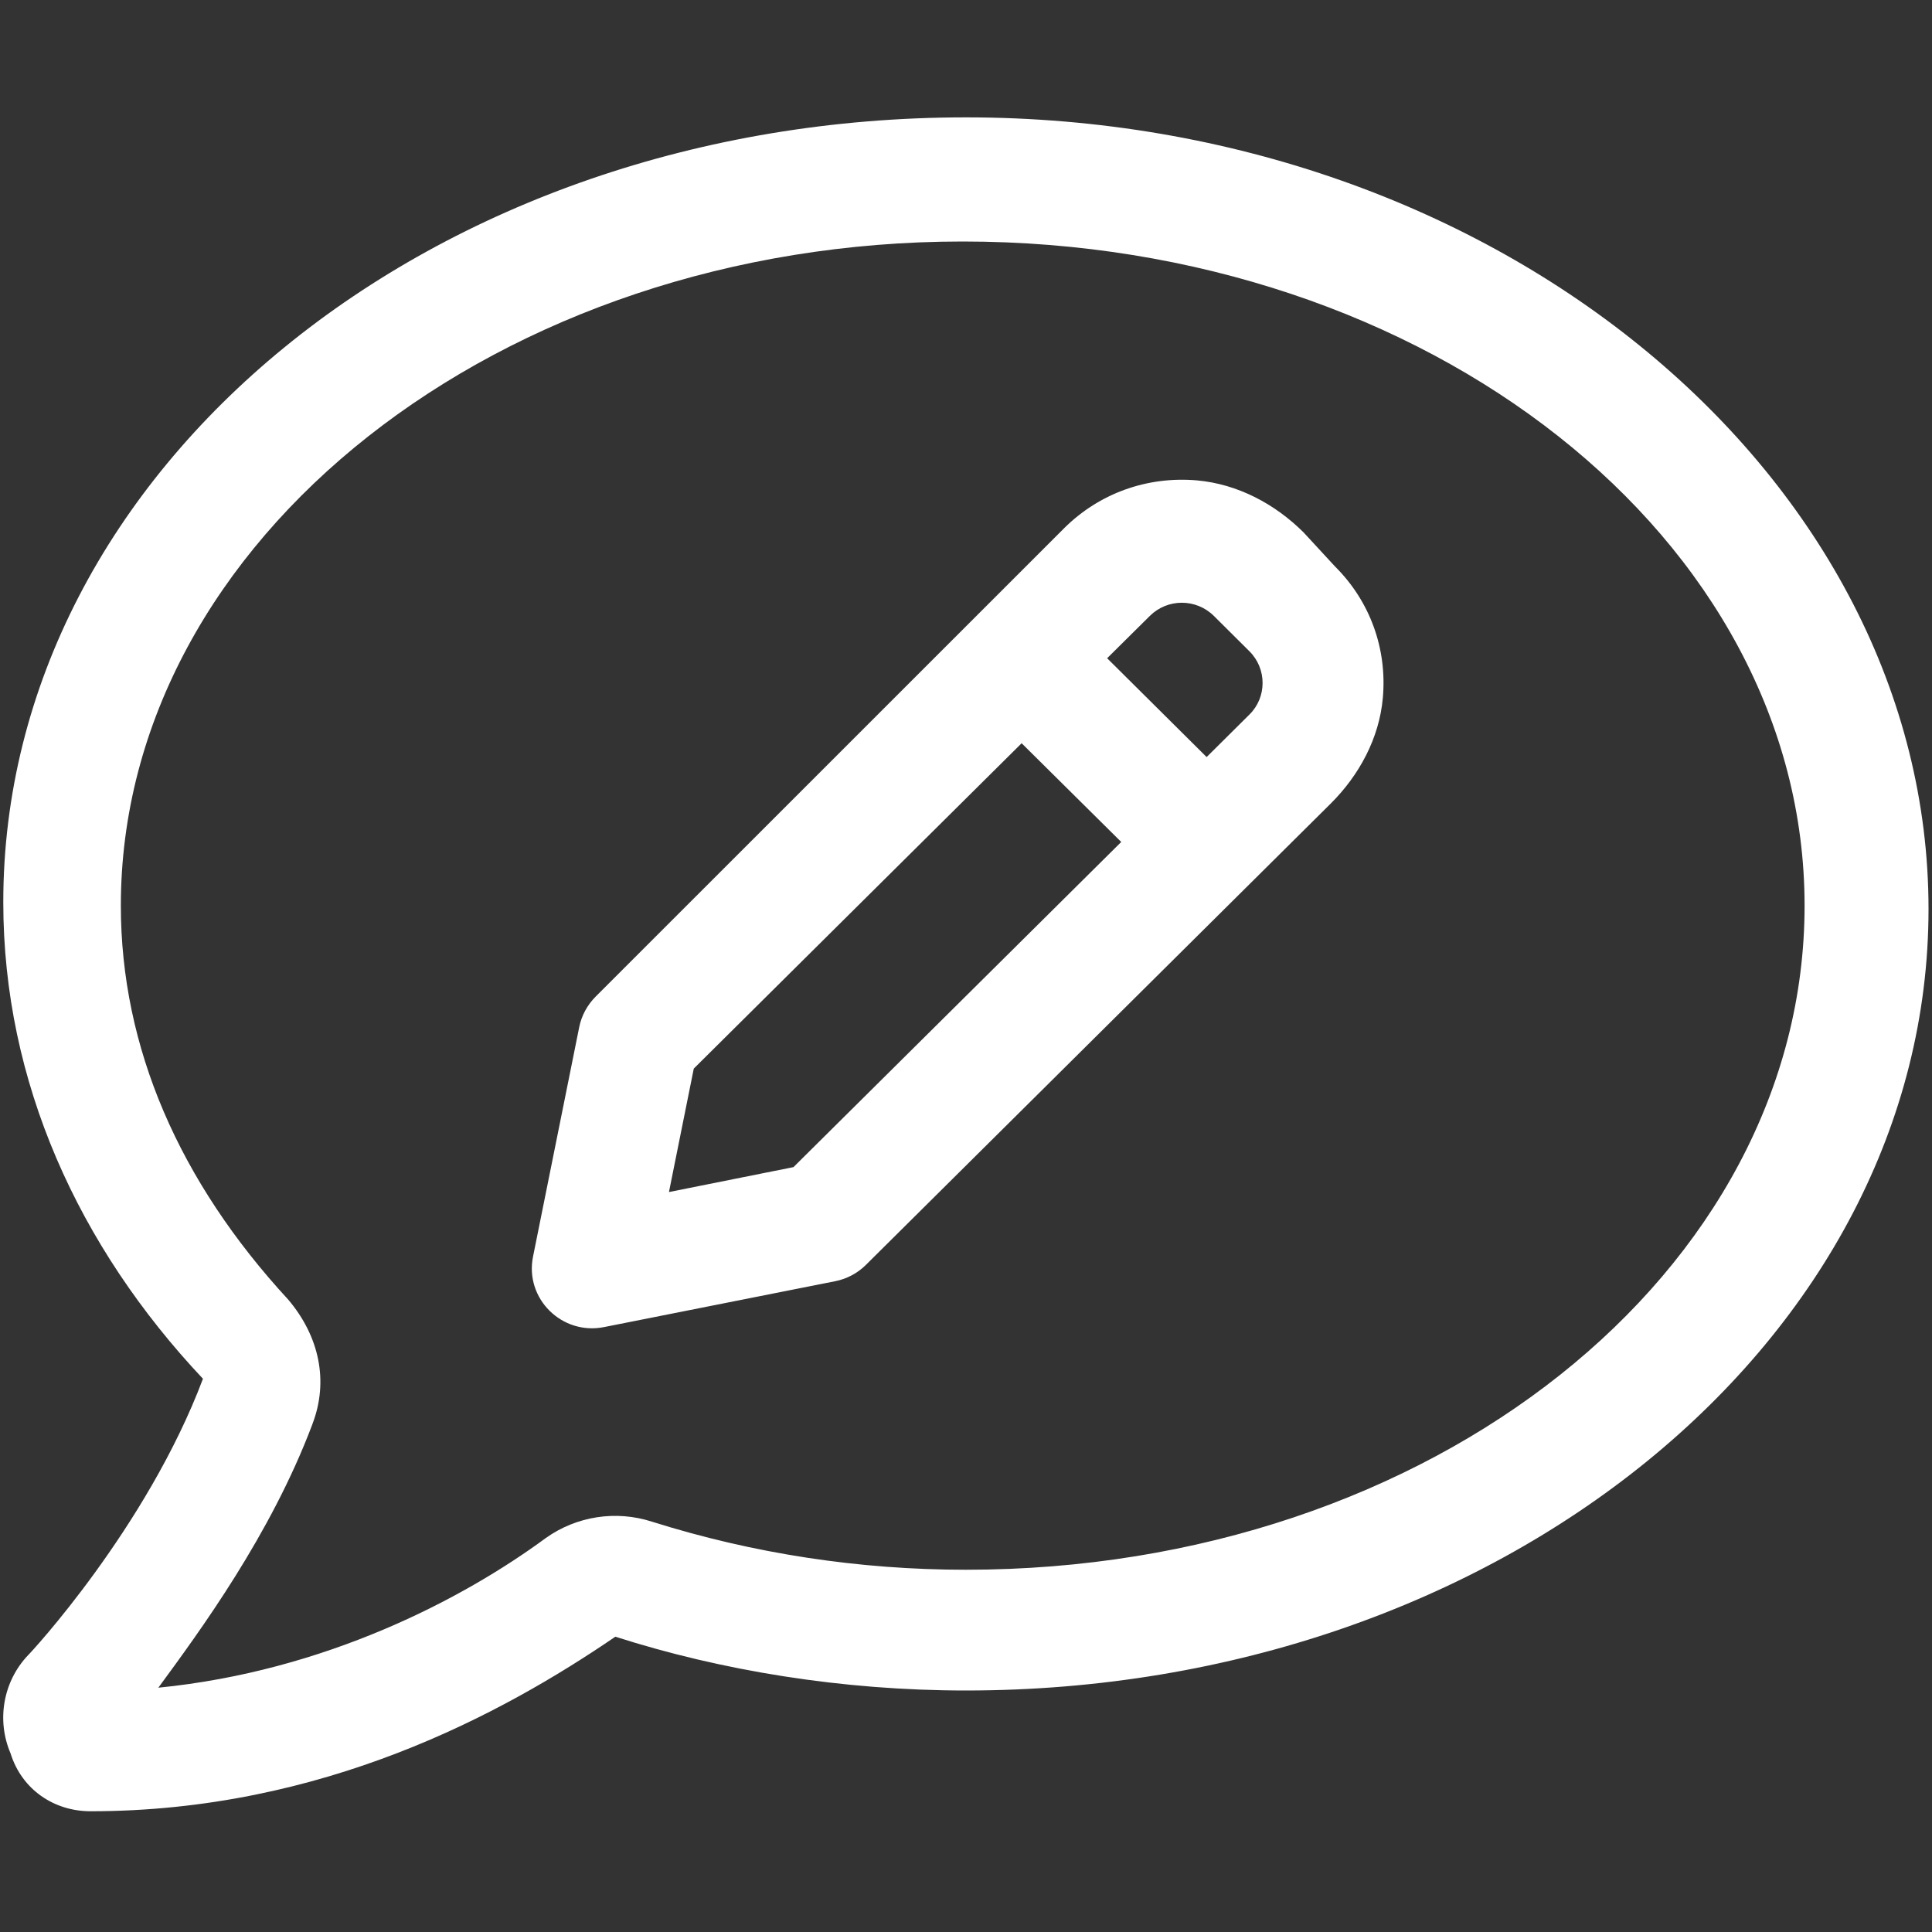 <svg width="20" height="20" viewBox="0 0 20 20" fill="none" xmlns="http://www.w3.org/2000/svg">
<rect x="0" y="0" width="20" height="20" fill="#333333" stroke="none"/>
<path d="M9.999 1.215C4.476 1.215 0.034 4.853 0.034 9.34C0.034 11.2 0.812 12.904 2.101 14.273C1.52 15.816 0.309 17.12 0.29 17.135C0.031 17.408 -0.037 17.809 0.109 18.15C0.226 18.527 0.561 18.75 0.937 18.75C3.339 18.75 5.198 17.744 6.37 16.943C7.468 17.295 8.72 17.5 9.999 17.5C15.523 17.5 19.964 13.862 19.964 9.41C19.964 4.958 15.523 1.215 9.999 1.215ZM9.999 16.25C8.896 16.25 7.802 16.084 6.748 15.752C6.376 15.632 5.969 15.695 5.651 15.921C4.788 16.556 3.364 17.3 1.639 17.471C2.073 16.88 2.801 15.889 3.231 14.751L3.236 14.737C3.403 14.297 3.306 13.835 2.985 13.455C1.855 12.23 1.251 10.844 1.251 9.375C1.251 5.586 5.177 2.5 9.966 2.5C14.79 2.5 18.681 5.586 18.681 9.375C18.681 13.164 14.823 16.25 9.999 16.25ZM13.495 5.512C13.198 5.216 12.812 5.011 12.392 4.973C11.875 4.928 11.381 5.107 11.019 5.465L6.167 10.316C6.08 10.403 6.02 10.513 5.996 10.633L5.518 13.008C5.43 13.442 5.816 13.825 6.253 13.738L8.646 13.263C8.767 13.239 8.878 13.18 8.965 13.093L13.774 8.32C14.071 8.025 14.278 7.641 14.315 7.225C14.361 6.712 14.18 6.221 13.819 5.863L13.495 5.512ZM8.214 12.082L6.925 12.34L7.182 11.062L10.576 7.694L11.607 8.716L8.214 12.082ZM12.933 7.398L12.491 7.837L11.461 6.814L11.903 6.376C12.086 6.194 12.382 6.194 12.566 6.376L12.933 6.741C13.116 6.922 13.116 7.219 12.933 7.398Z" fill="white"/>
</svg>

